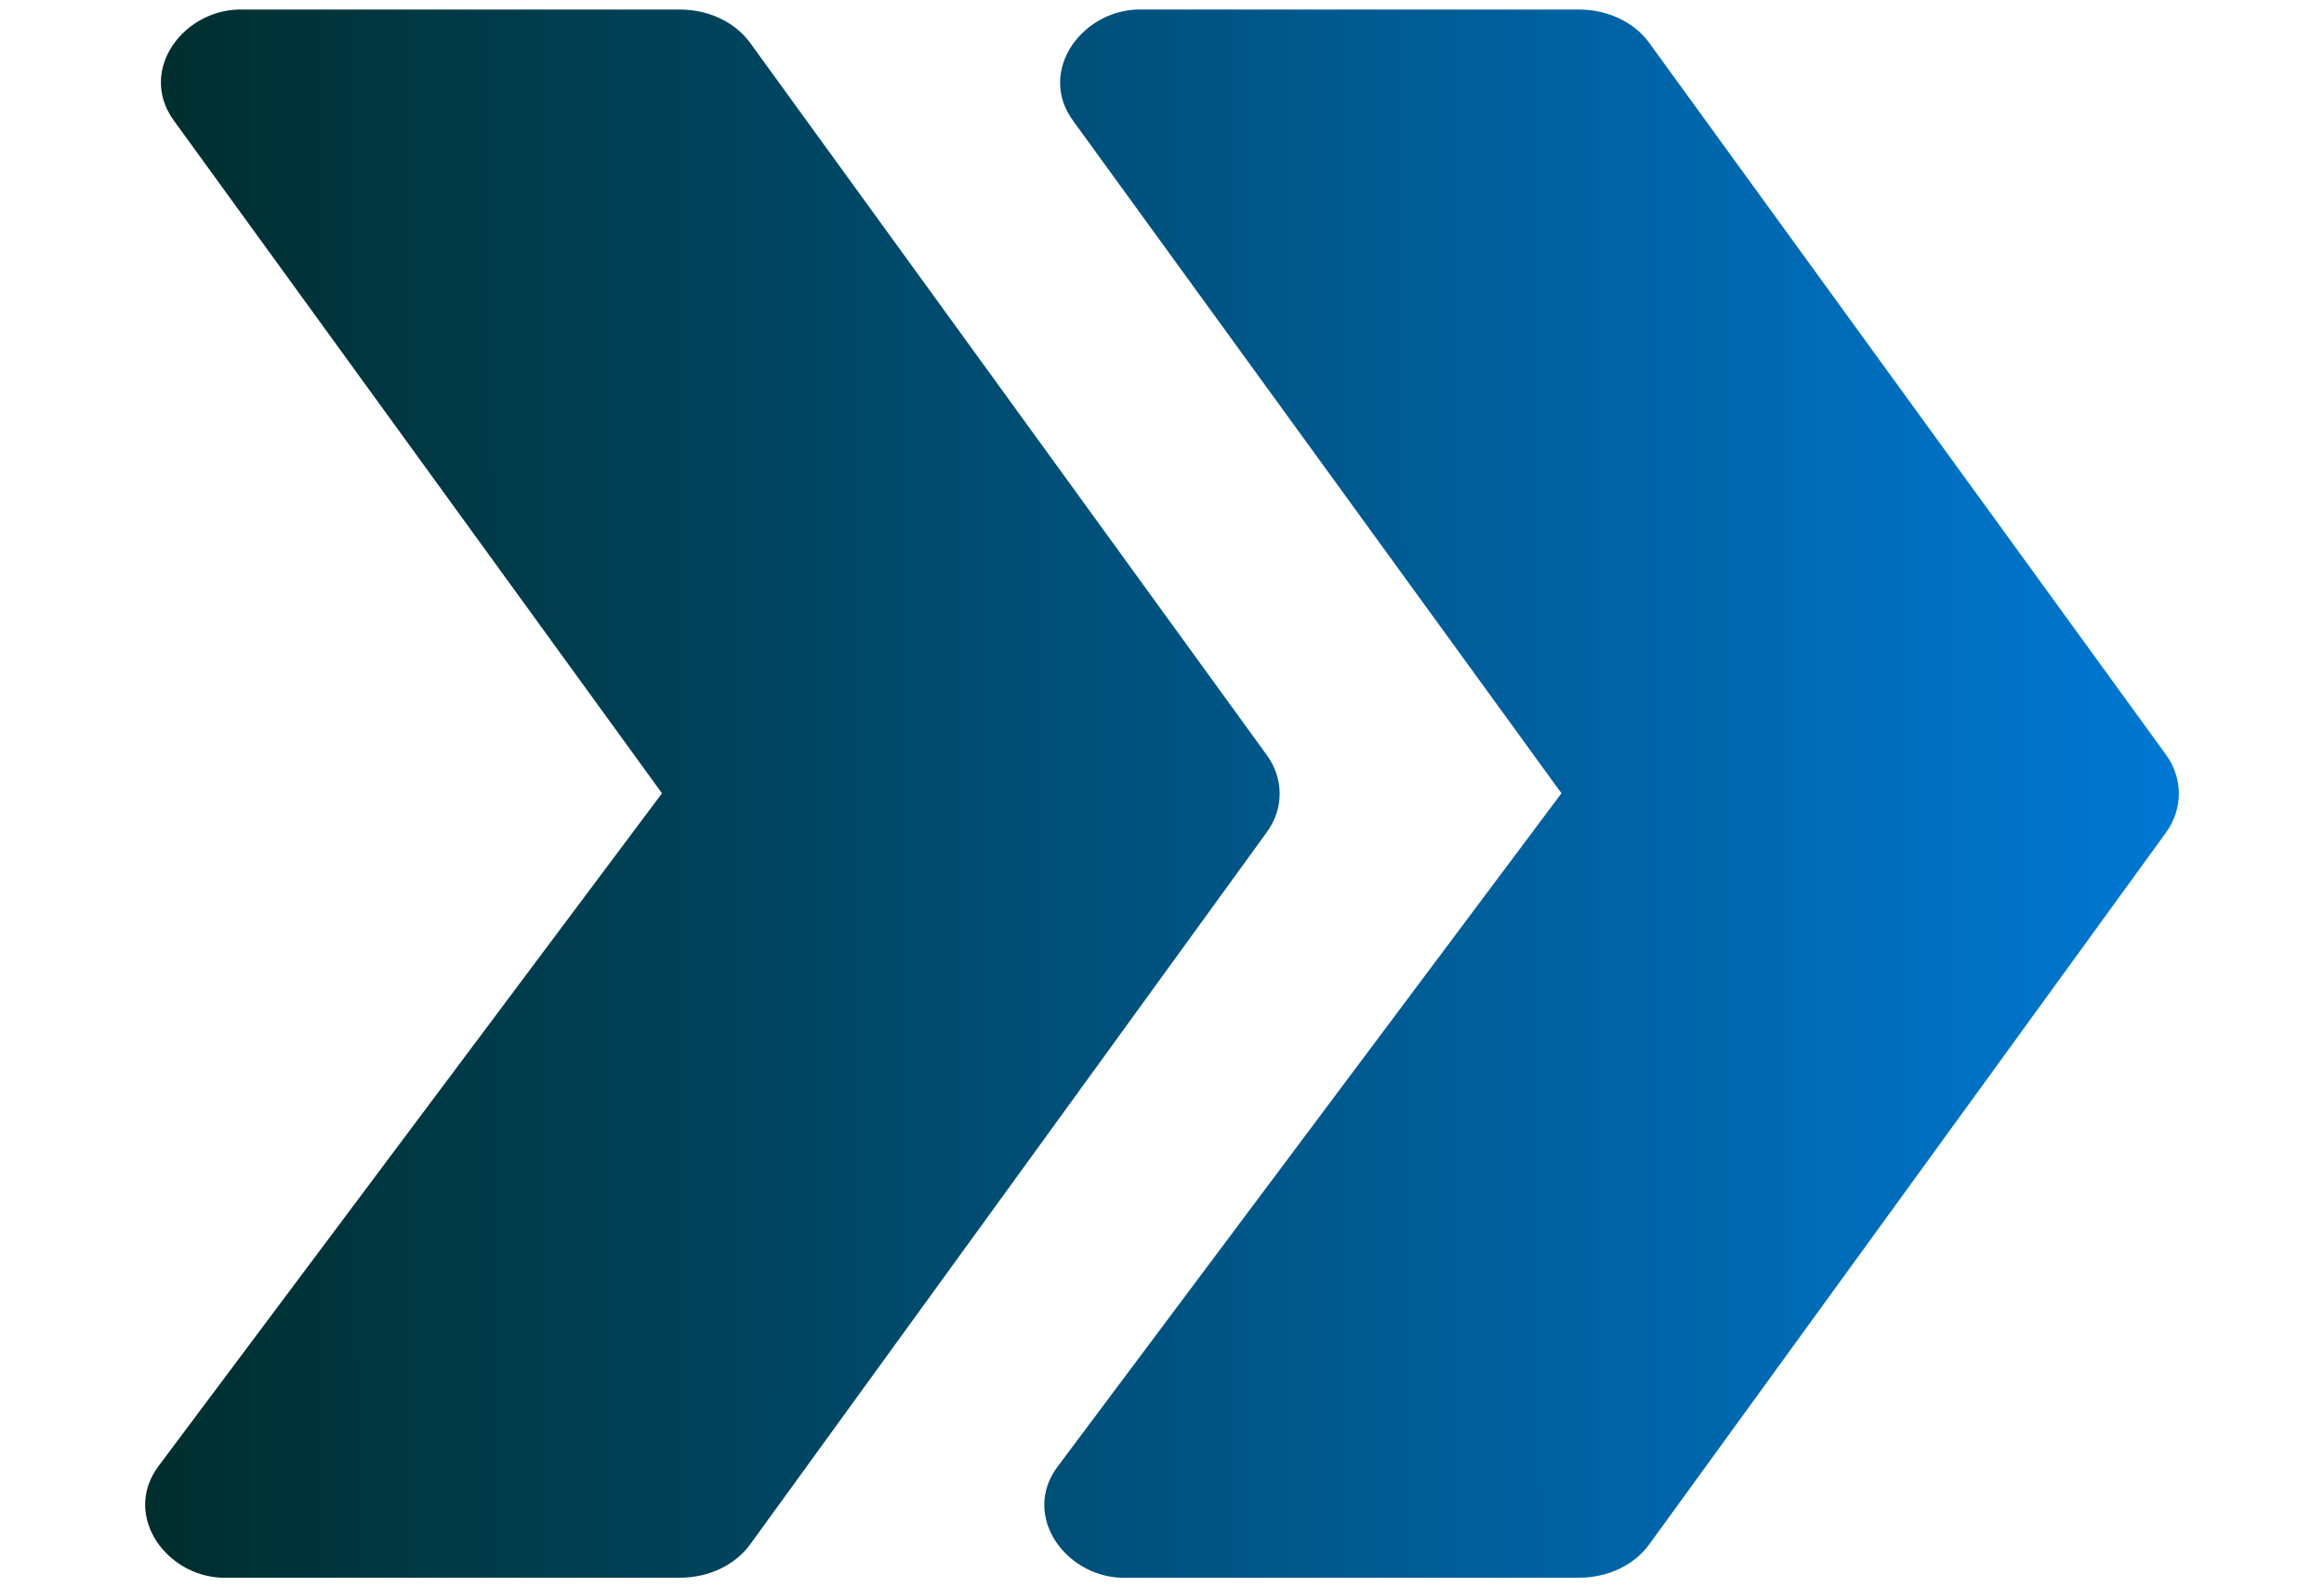 <svg xmlns="http://www.w3.org/2000/svg" width="82" height="56" viewBox="0 0 82 56" fill="none"><path d="M44.69 29.371L26.471 54.483C25.932 55.226 24.997 55.662 23.985 55.662C23.985 55.662 8.072 55.662 8.072 55.662C5.942 55.762 4.261 53.493 5.599 51.716L23.357 27.987C23.357 27.987 6.137 4.258 6.137 4.258C4.832 2.474 6.504 0.25 8.623 0.337H23.985C24.997 0.337 25.932 0.773 26.471 1.516L44.69 26.629C45.305 27.462 45.305 28.538 44.69 29.371ZM76.427 26.629L58.194 1.516C57.656 0.773 56.721 0.337 55.709 0.337H40.346C38.236 0.249 36.562 2.485 37.861 4.258C37.861 4.258 55.094 27.987 55.094 27.987L37.336 51.716C35.974 53.489 37.668 55.762 39.796 55.662C39.795 55.662 55.709 55.662 55.709 55.662C56.721 55.662 57.656 55.226 58.194 54.483L76.427 29.371C77.029 28.538 77.029 27.462 76.427 26.629Z" fill="url(#paint0_linear_85_533993)"></path><defs><linearGradient id="paint0_linear_85_533993" x1="5.122" y1="24.241" x2="77.215" y2="24.204" gradientUnits="userSpaceOnUse"><stop stop-color="#002E2D"></stop><stop offset="1" stop-color="#0078D4"></stop></linearGradient></defs></svg>